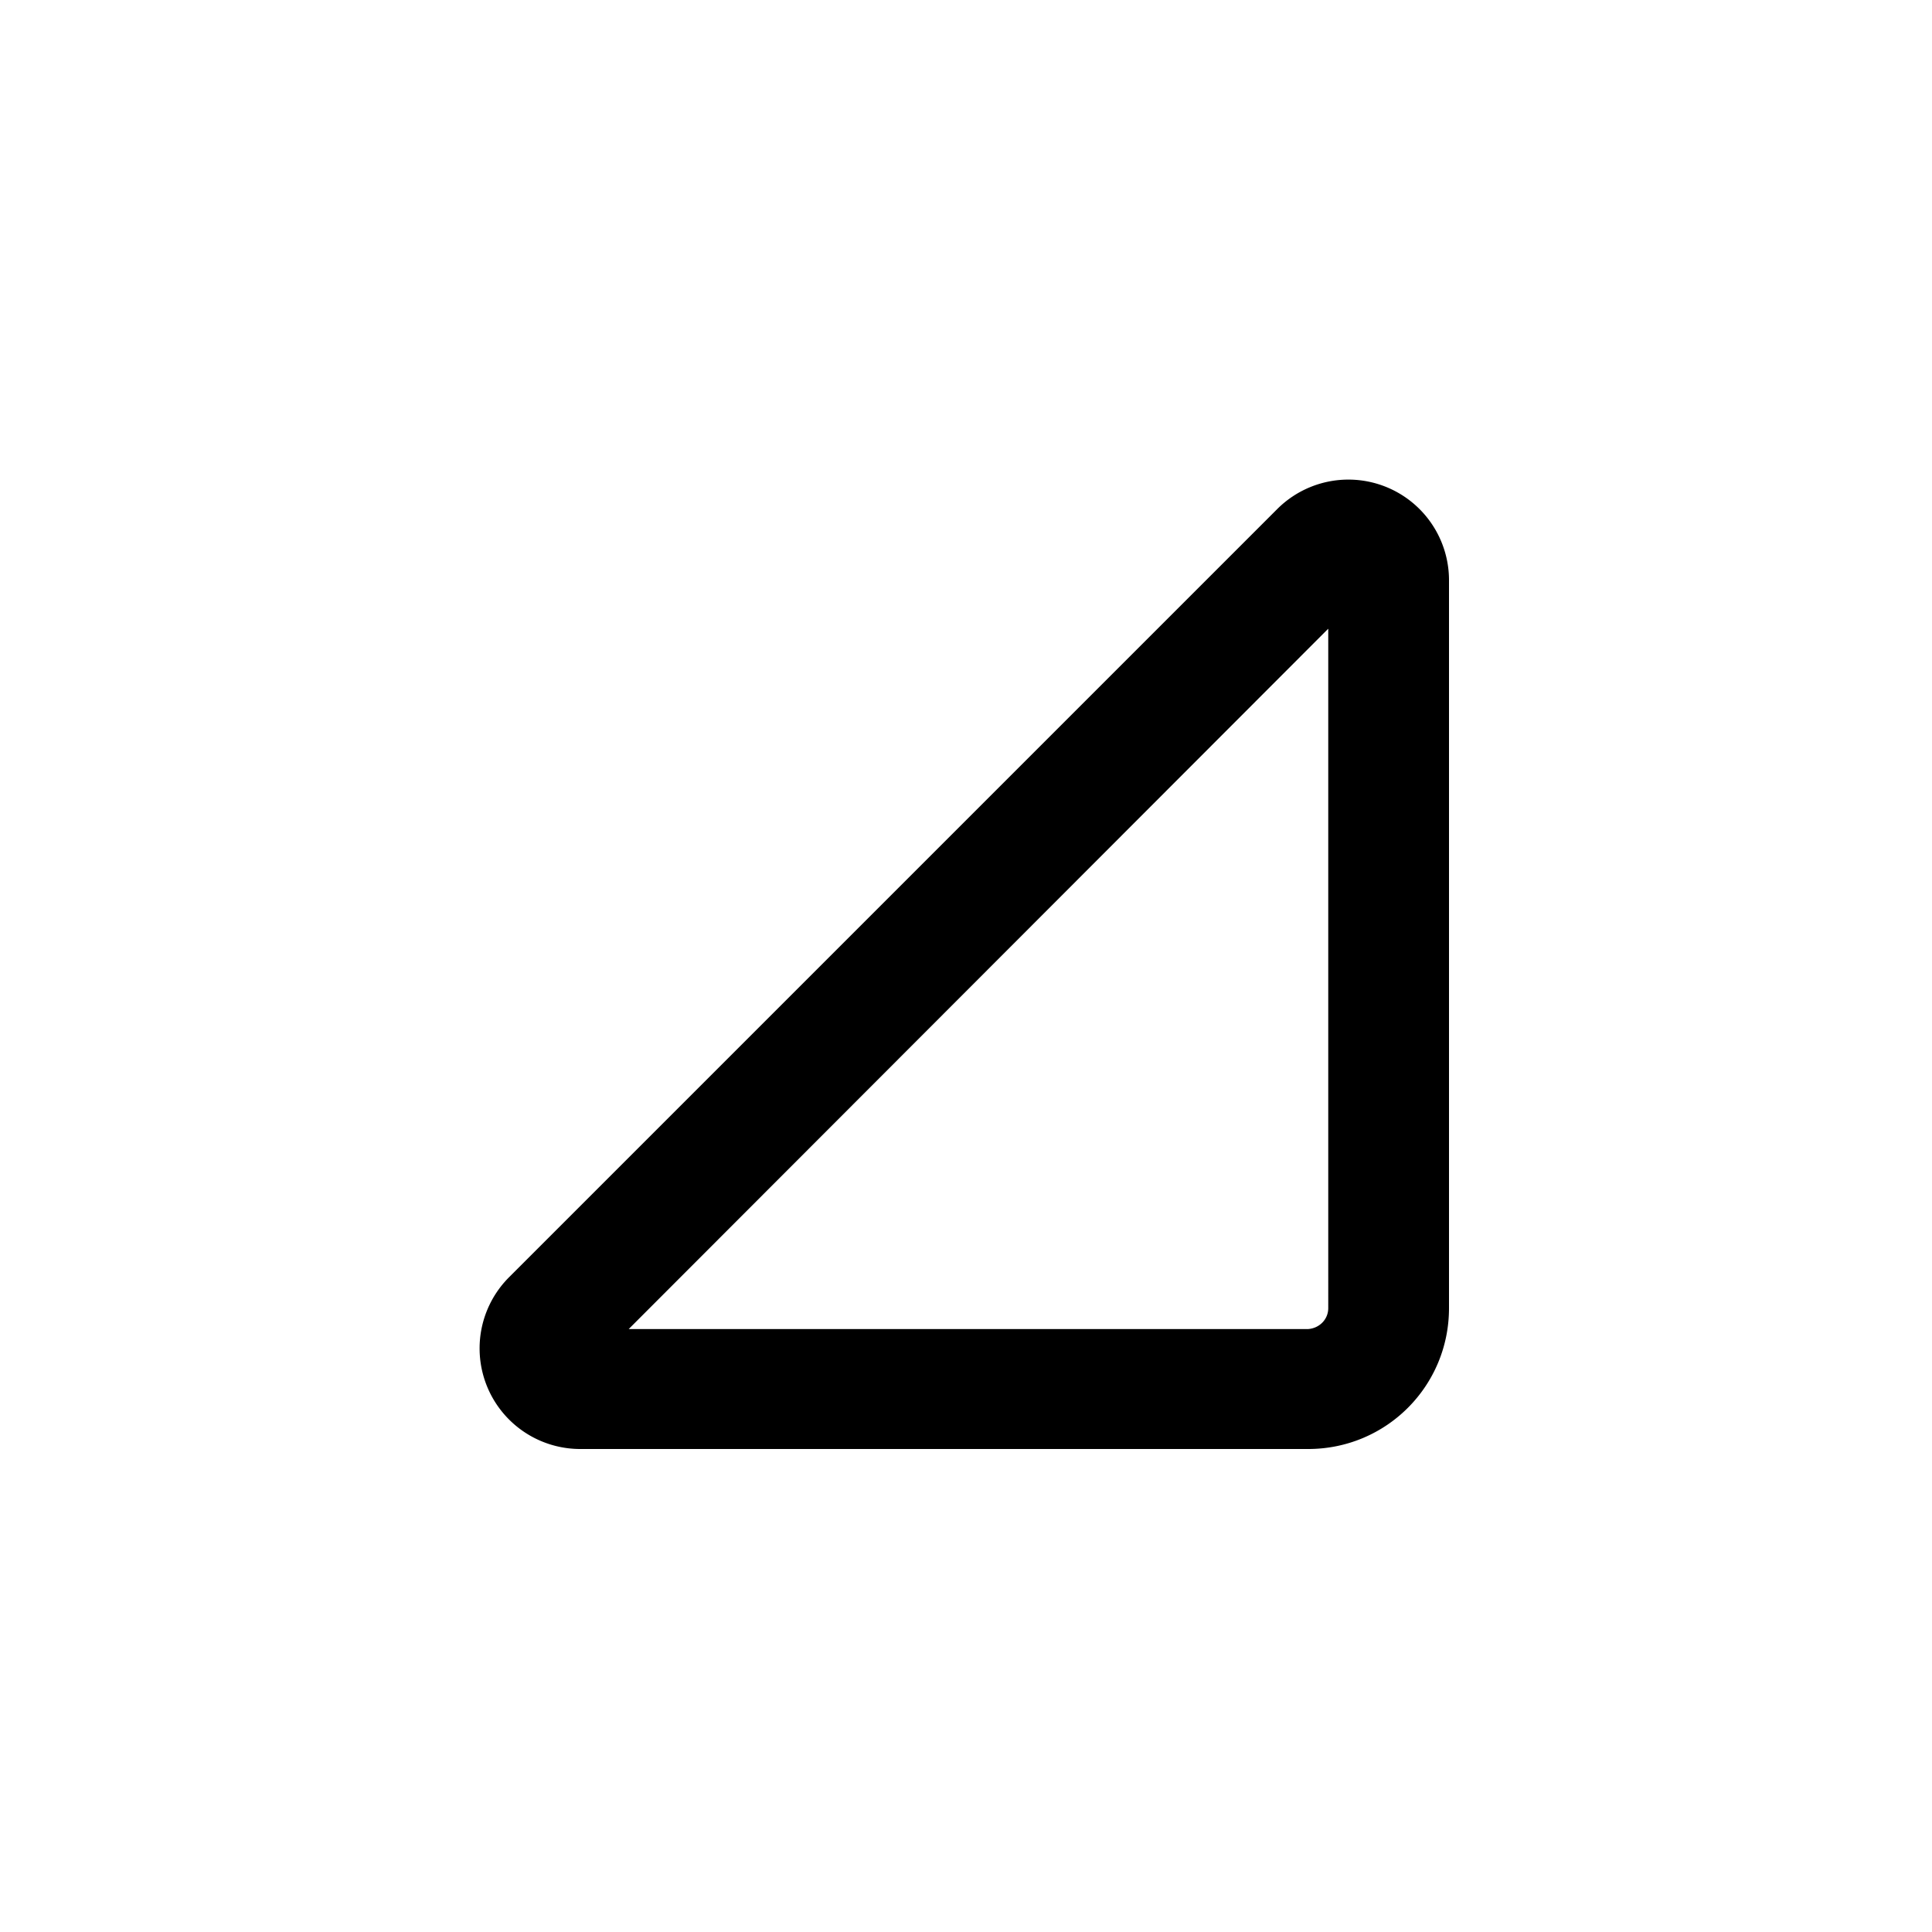<svg width="24" height="24" viewBox="0 0 24 24" xmlns="http://www.w3.org/2000/svg"><path d="m16.5 7.81-8.69 8.7h8.44c.14-.01.25-.12.25-.26V7.81Zm-.63-1.49a1.25 1.25 0 0 1 2.13.89v9.04c0 .97-.78 1.75-1.75 1.75H7.21a1.25 1.25 0 0 1-.89-2.13l9.55-9.55Z"/></svg>